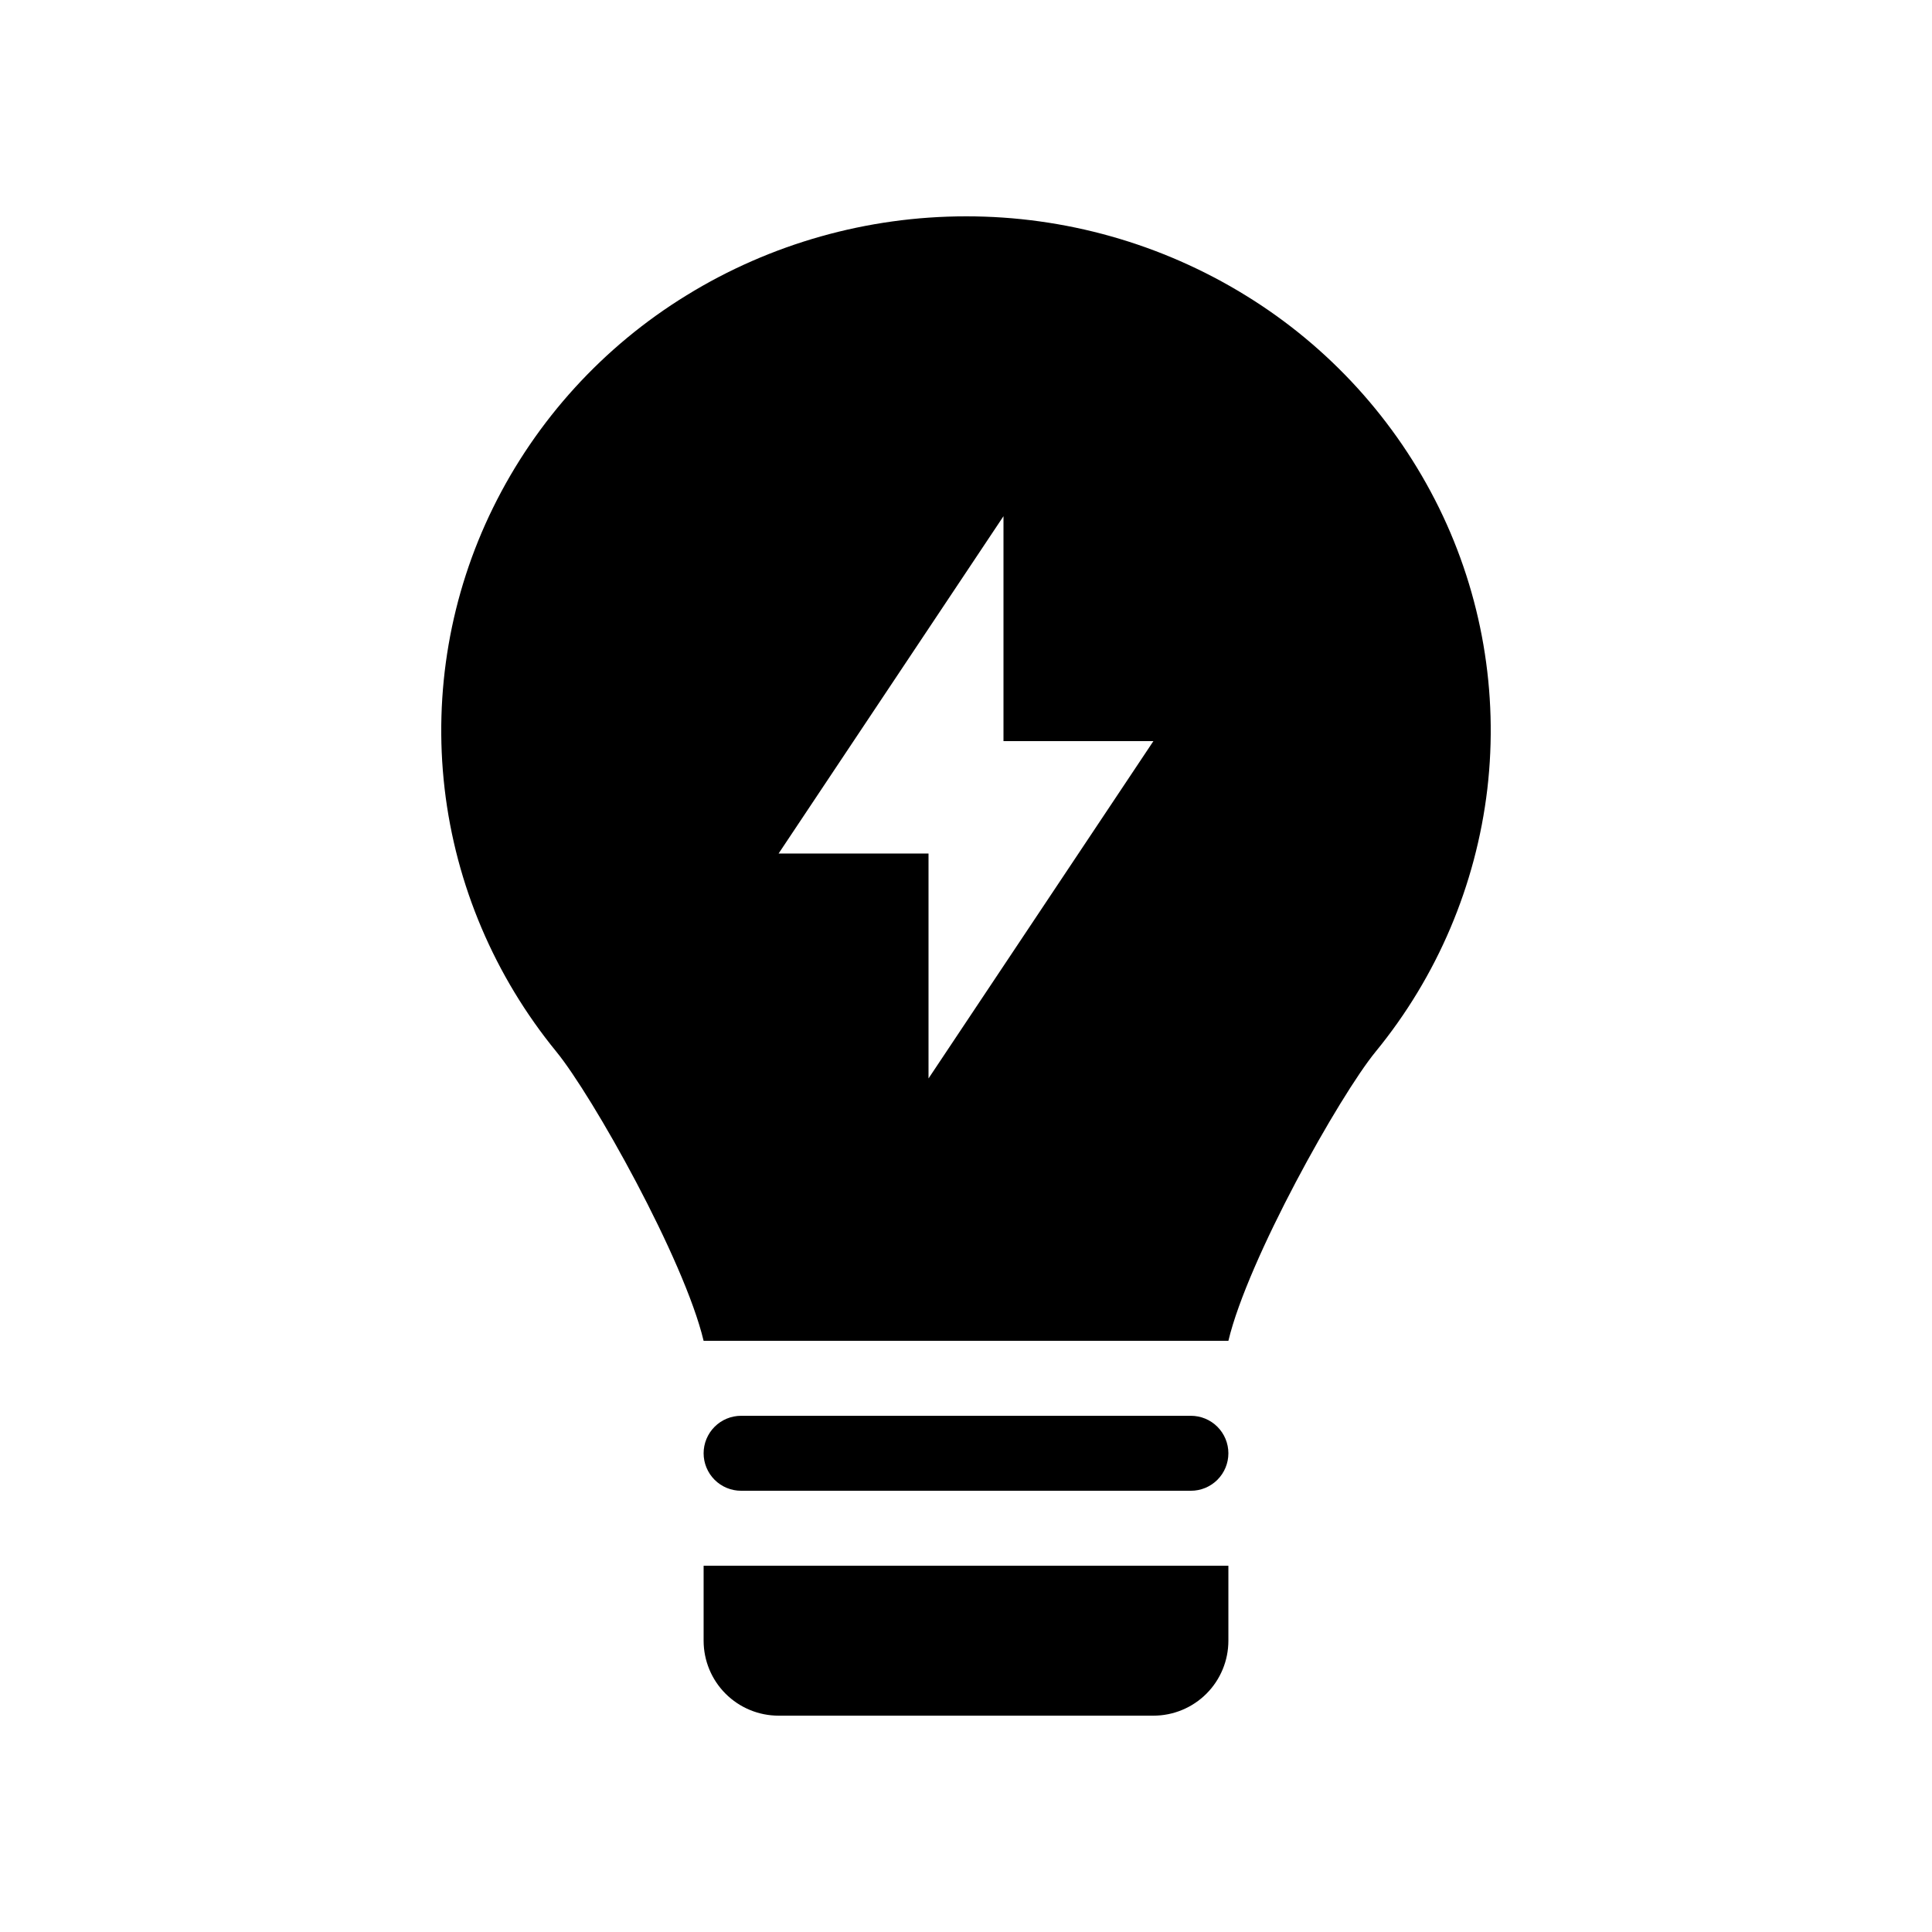 <svg xmlns="http://www.w3.org/2000/svg" width="162" height="162" viewBox="0 0 162 162" fill="none"><path fill-rule="evenodd" clip-rule="evenodd" d="M46.647 88.182C49.67 91.878 57.364 105.572 58.999 112.43H103.001C104.635 105.578 112.32 91.884 115.343 88.191C120.51 81.888 123.762 74.237 124.716 66.143C125.656 58.065 124.25 49.886 120.665 42.586C117.047 35.231 111.42 29.05 104.434 24.762C97.389 20.426 89.278 18.134 81.006 18.14C72.718 18.14 64.596 20.434 57.578 24.756C50.59 29.043 44.961 35.221 41.341 42.577C37.754 49.874 36.344 58.05 37.281 66.127C38.22 74.195 41.467 81.842 46.647 88.182ZM84.143 43.284L65.285 71.571H77.857V90.429L96.715 62.142H84.143V43.284Z" fill="black"></path><path d="M58.999 121.859C58.999 121.026 59.33 120.226 59.92 119.637C60.509 119.047 61.309 118.716 62.142 118.716H99.858C100.692 118.716 101.491 119.047 102.081 119.637C102.67 120.226 103.001 121.026 103.001 121.859C103.001 122.693 102.67 123.492 102.081 124.082C101.491 124.671 100.692 125.002 99.858 125.002H62.142C61.309 125.002 60.509 124.671 59.92 124.082C59.33 123.492 58.999 122.693 58.999 121.859ZM103.001 131.288H58.999V137.574C58.999 139.241 59.661 140.84 60.84 142.019C62.019 143.198 63.618 143.86 65.285 143.86H96.715C98.382 143.86 99.981 143.198 101.16 142.019C102.339 140.84 103.001 139.241 103.001 137.574V131.288Z" fill="black"></path></svg>